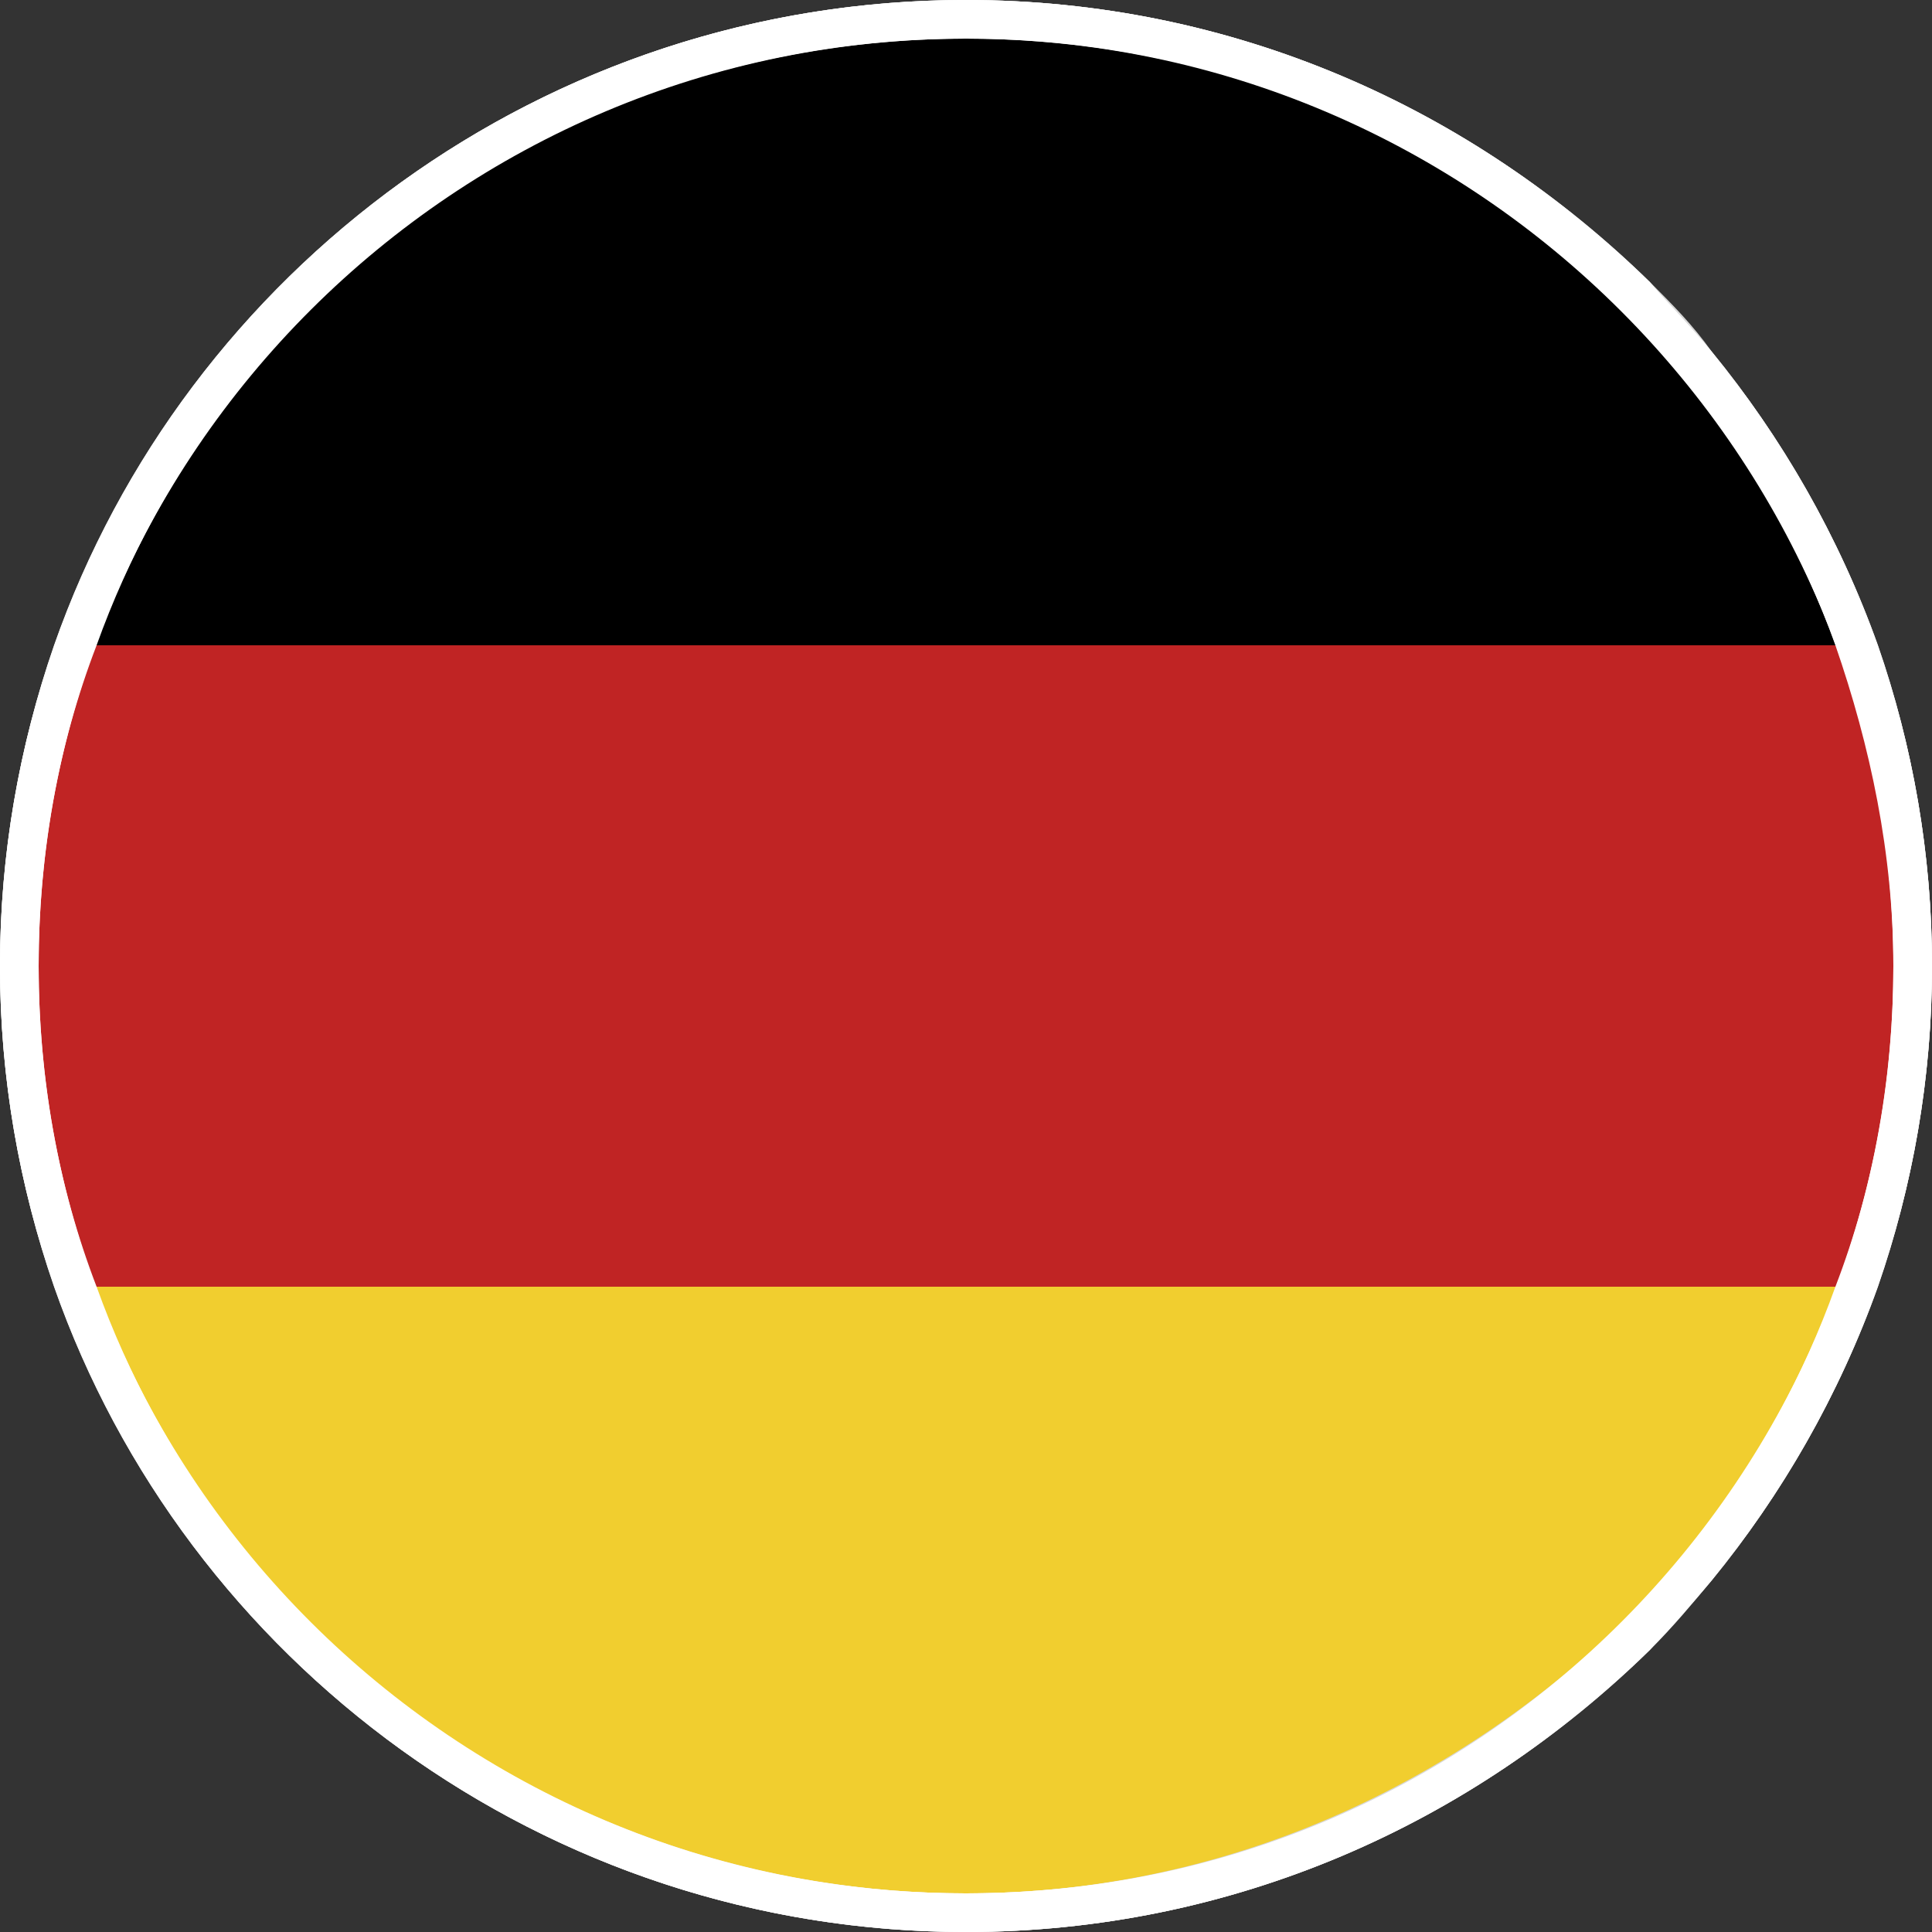 <?xml version="1.0" encoding="utf-8"?>
<!-- Generator: Adobe Illustrator 24.1.1, SVG Export Plug-In . SVG Version: 6.00 Build 0)  -->
<svg version="1.1" id="ico_deutschland_deutsch" xmlns="http://www.w3.org/2000/svg" xmlns:xlink="http://www.w3.org/1999/xlink"
	 x="0px" y="0px" viewBox="0 0 50 50" style="enable-background:new 0 0 50 50;" xml:space="preserve">
<rect x="0" y="0" width="50" height="50" fill="#333333" stroke="none"/>
<style type="text/css">
	.st0{fill-rule:evenodd;clip-rule:evenodd;fill:#D8D8D8;}
	.st1{fill-rule:evenodd;clip-rule:evenodd;fill:#F1CE2F;}
	.st2{fill-rule:evenodd;clip-rule:evenodd;fill:#C02424;}
	.st3{fill-rule:evenodd;clip-rule:evenodd;}
	.st4{fill:#FFFFFF;}
</style>
<desc>Created with Sketch.</desc>
<g>
	<path class="st0" d="M50,25c0,2.9-0.5,5.7-1.4,8.3c-1,2.8-2.5,5.4-4.3,7.6c-0.5,0.6-1.1,1.2-1.6,1.8C38.1,47.2,31.9,50,25,50
		C14.1,50,4.8,43,1.4,33.3C0.5,30.7,0,27.9,0,25s0.5-5.7,1.4-8.3C4.8,7,14.1,0,25,0c6.9,0,13.1,2.8,17.7,7.3
		c0.6,0.6,1.1,1.1,1.6,1.8c1.8,2.2,3.3,4.8,4.3,7.6C49.5,19.3,50,22.1,50,25z"/>
</g>
<path class="st1" d="M48,32.5c-1,2.8-2.4,5.3-4.2,7.5c-0.5,0.6-1.1,1.2-1.6,1.8C37.7,46.2,31.7,49,25,49C14.4,49,5.3,42.1,2,32.5H48
	z"/>
<path class="st2" d="M49.8,25c0,2.9-0.5,5.7-1.4,8.3H1.6c-0.9-2.6-1.4-5.4-1.4-8.3s0.5-5.7,1.4-8.3h46.9
	C49.3,19.3,49.8,22.1,49.8,25z"/>
<path class="st3" d="M48.3,16.7H1.7C5.1,7.1,14.2,0.2,25,0.2c6.8,0,12.9,2.8,17.5,7.2C43.1,8,43.6,8.6,44,9.2
	C45.8,11.4,47.3,13.9,48.3,16.7z"/>
<path class="st4" d="M48.6,16.7c-1-2.8-2.5-5.4-4.3-7.6c-0.5-0.6-1.1-1.2-1.6-1.8C38.1,2.8,31.9,0,25,0C14.1,0,4.8,7,1.4,16.7
	C0.5,19.3,0,22.1,0,25s0.5,5.7,1.4,8.3C4.8,43,14.1,50,25,50c6.9,0,13.1-2.8,17.7-7.3c0.6-0.6,1.1-1.2,1.6-1.8
	c1.8-2.2,3.3-4.8,4.3-7.6c0.9-2.6,1.4-5.4,1.4-8.3C50,22.1,49.5,19.3,48.6,16.7z M47.5,33.3C44.2,42.5,35.4,49,25,49
	S5.8,42.5,2.5,33.3C1.5,30.7,1,27.9,1,25s0.5-5.7,1.5-8.3C5.8,7.5,14.6,1,25,1s19.2,6.5,22.5,15.7c0.9,2.6,1.5,5.4,1.5,8.3
	S48.5,30.7,47.5,33.3z"/>
<path class="st4" d="M25,0C11.2,0,0,11.2,0,25s11.2,25,25,25s25-11.2,25-25S38.8,0,25,0z M25,49C11.8,49,1,38.3,1,25S11.8,1,25,1
	s24,10.8,24,24S38.3,49,25,49z"/>
</svg>
